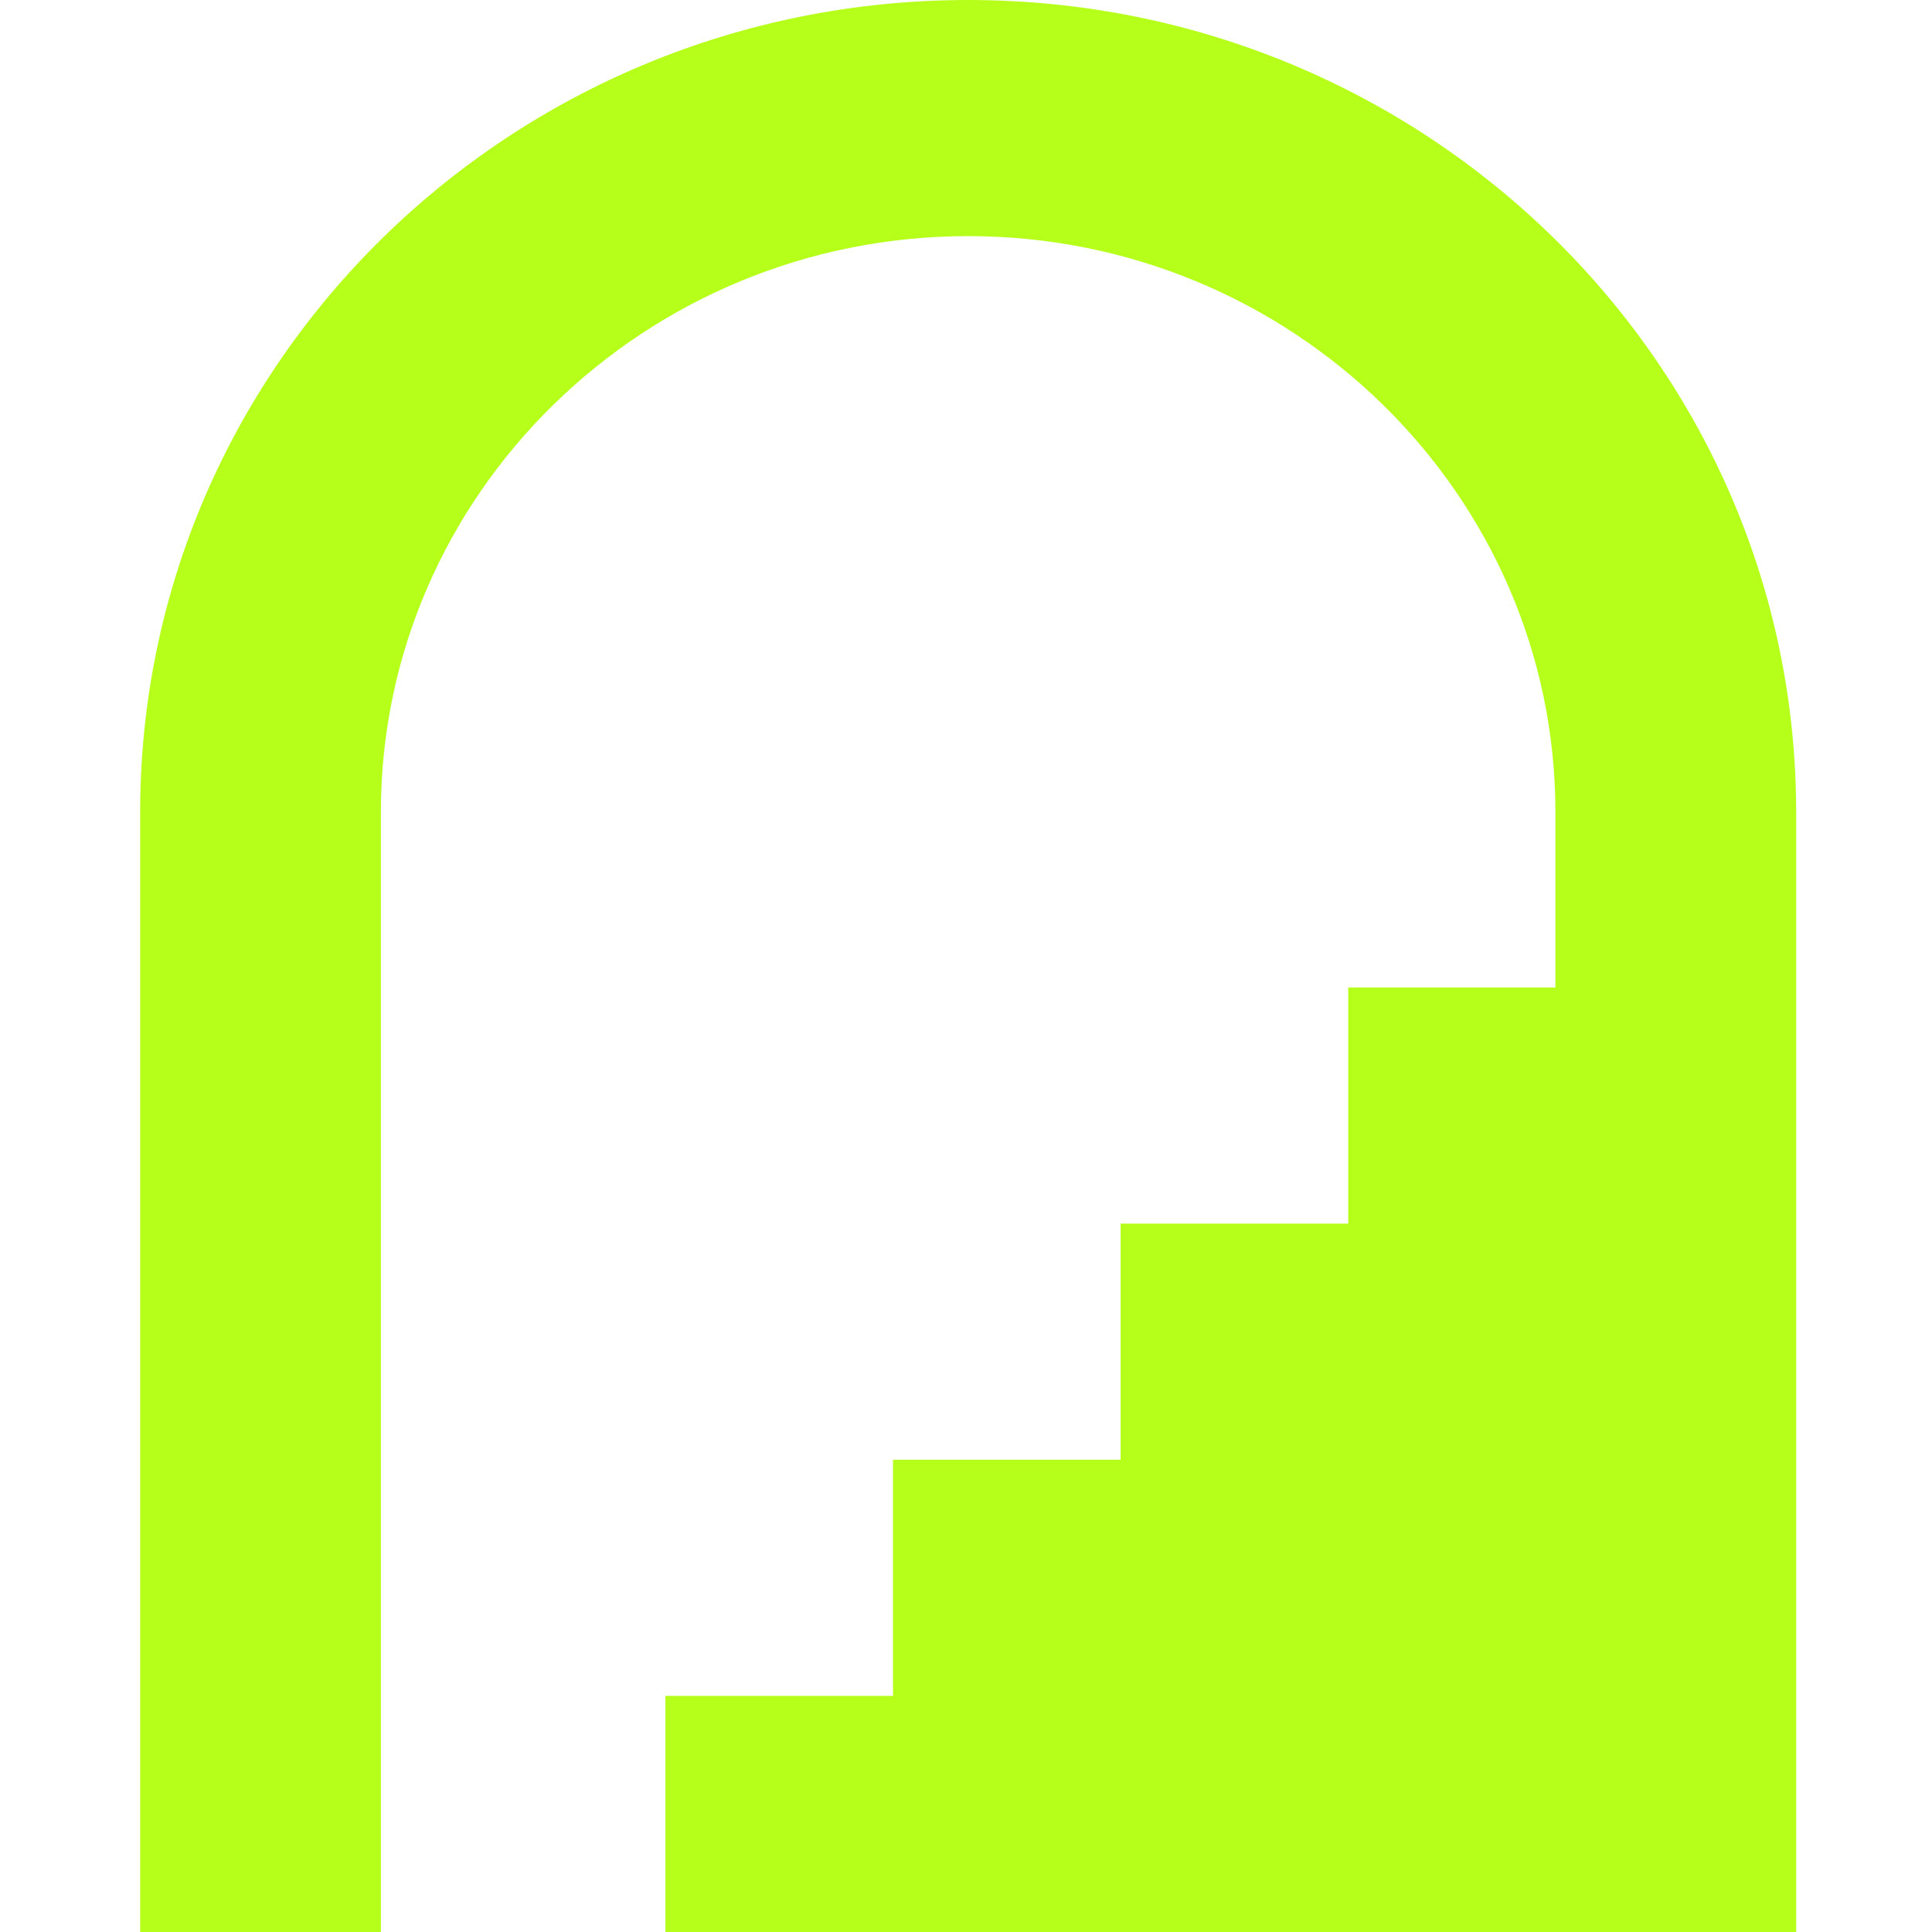 <svg width="128" height="128" viewBox="0 0 128 128" fill="none" xmlns="http://www.w3.org/2000/svg">
<path fill-rule="evenodd" clip-rule="evenodd" d="M103.05 53.807C103.05 32.764 85.597 15.644 64.144 15.644C42.69 15.644 25.235 32.764 25.235 53.807V128H9.286V53.807C9.286 24.091 33.847 0 64.144 0C94.439 0 119 24.091 119 53.807V128H44.085V112.356H59.164V96.711H74.244V81.067H89.324V65.422H103.05V53.807Z" fill="#B6FF1B"/>
</svg>
